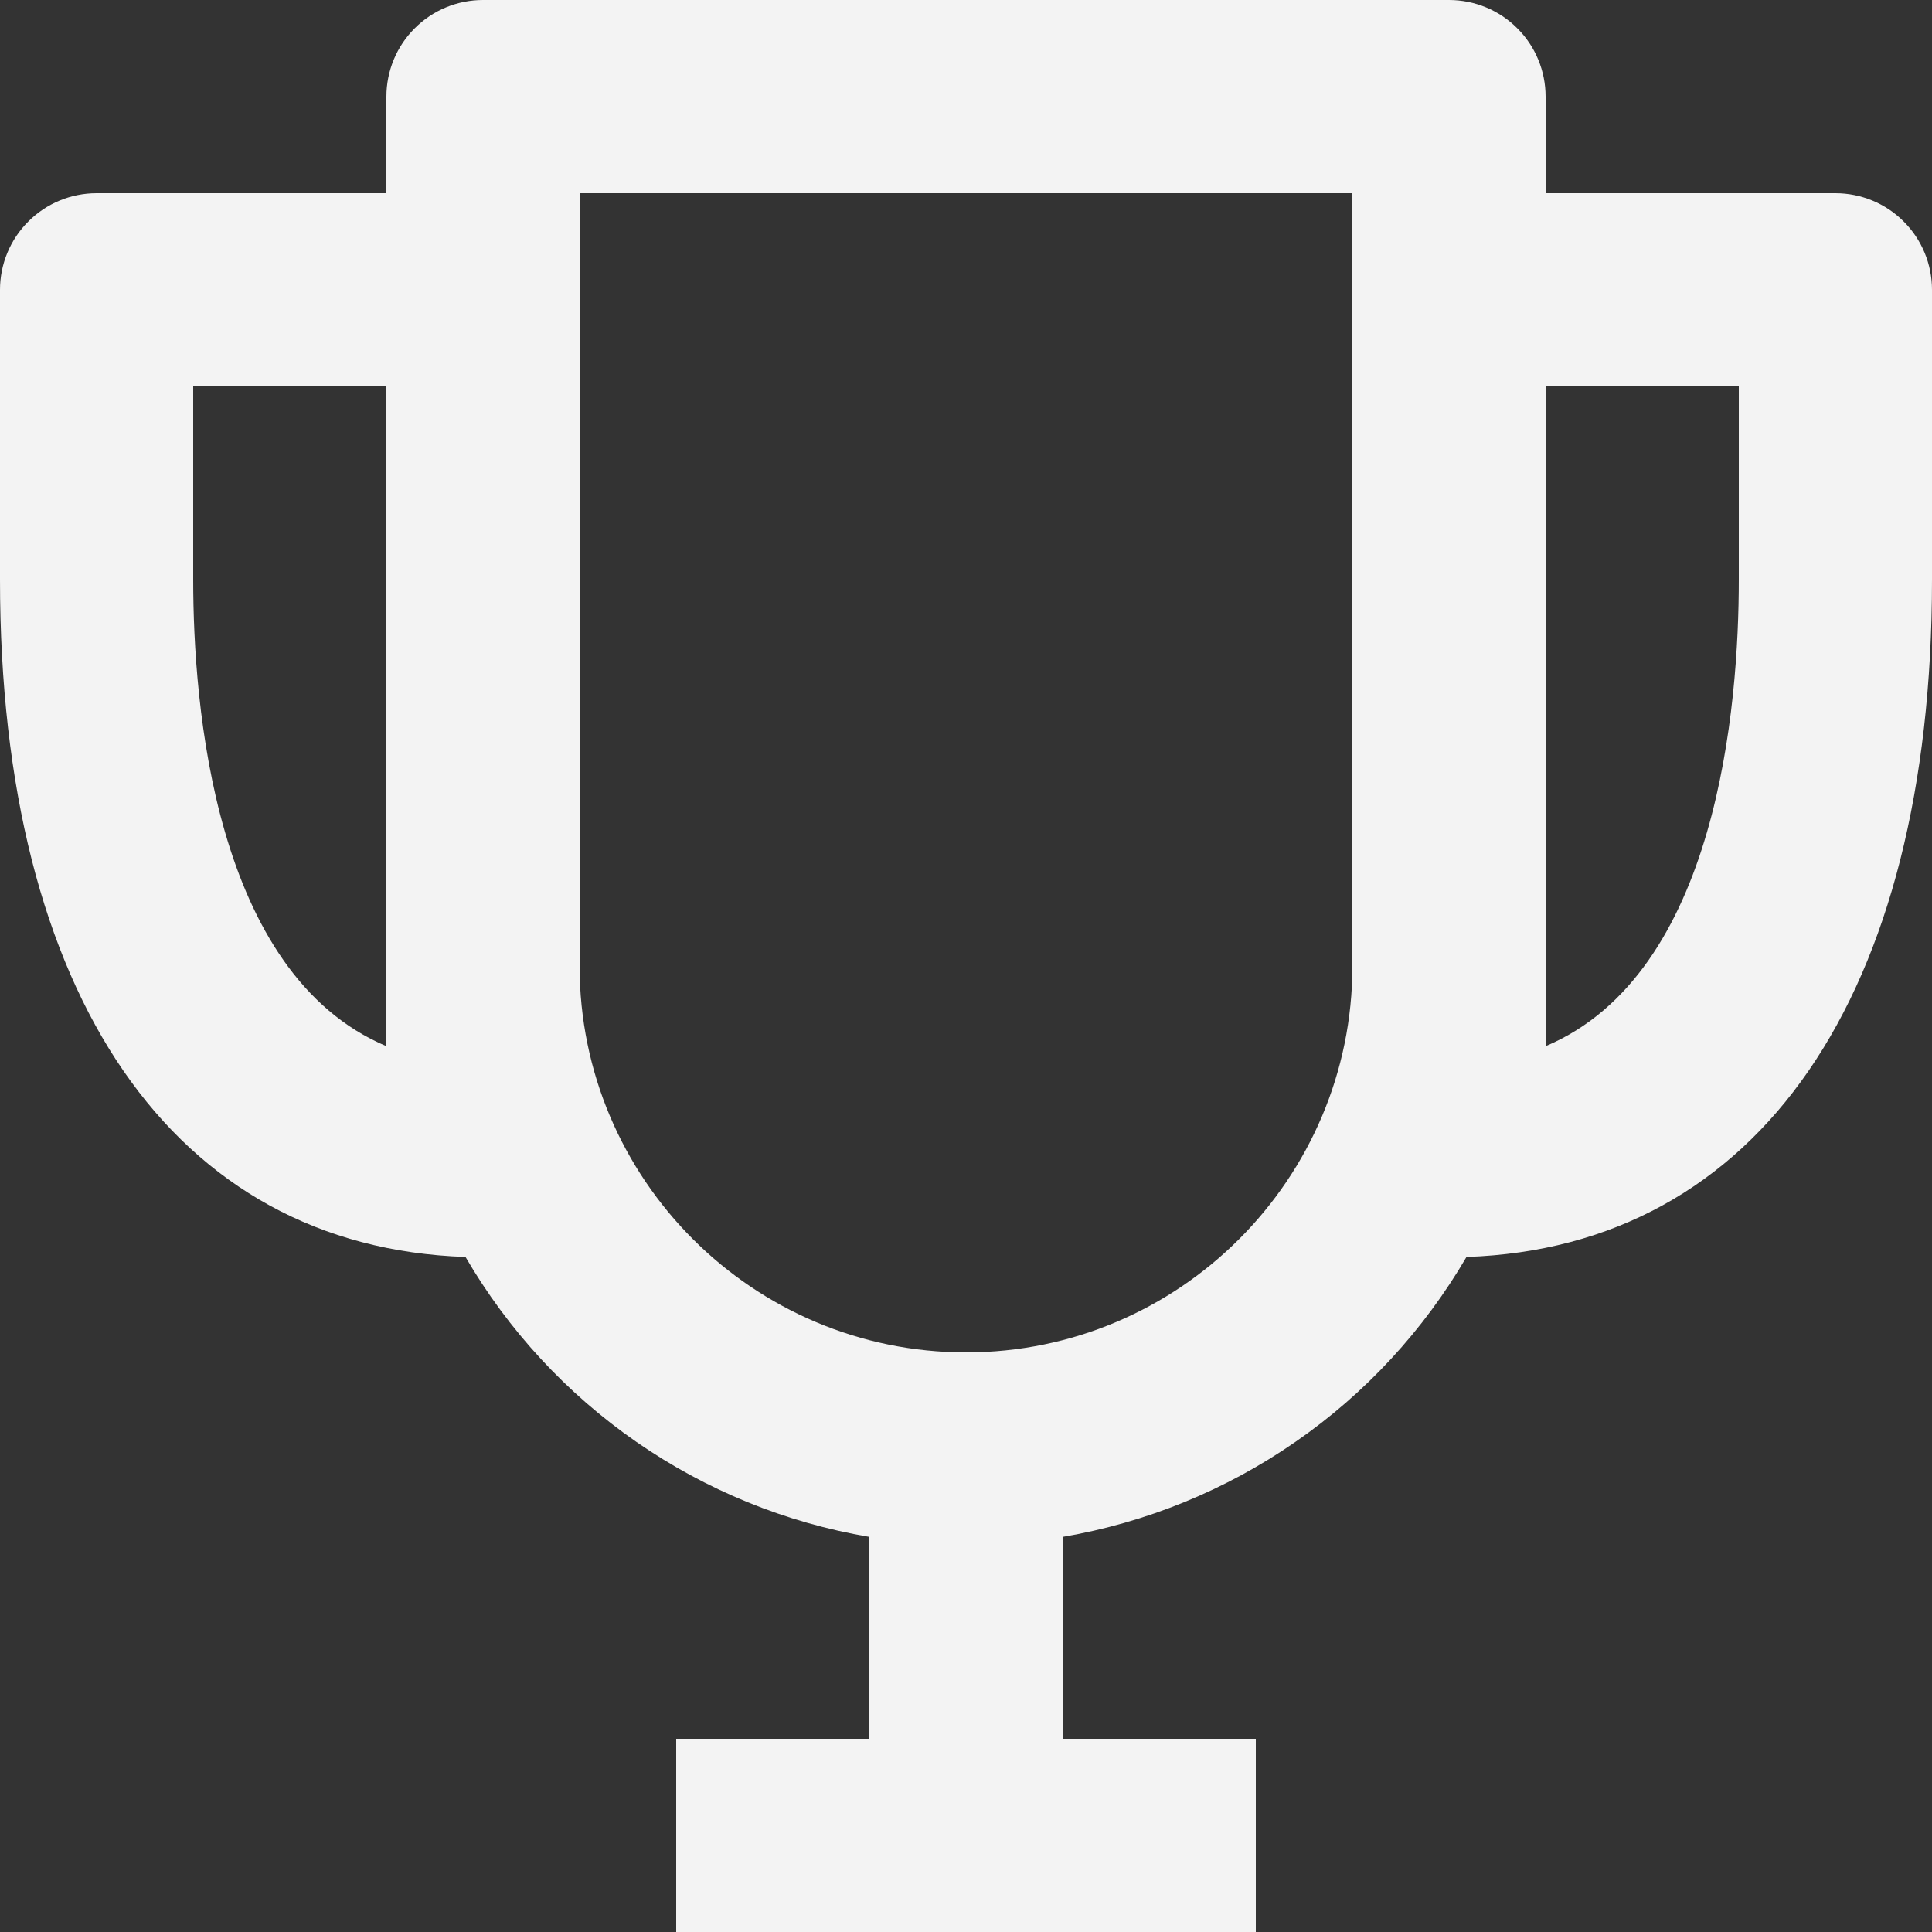 <?xml version="1.0" encoding="UTF-8"?> <svg xmlns="http://www.w3.org/2000/svg" width="20" height="20" viewBox="0 0 20 20" fill="none"><rect x="0" y="0" width="20" height="20" fill="#333333" stroke="none"/><path d="M19 2H16V1C16 0.735 15.895 0.48 15.707 0.293C15.52 0.105 15.265 0 15 0H5C4.735 0 4.48 0.105 4.293 0.293C4.105 0.48 4 0.735 4 1V2H1C0.735 2 0.48 2.105 0.293 2.293C0.105 2.48 0 2.735 0 3V6C0 10.31 1.799 12.91 4.819 13.012C5.261 13.772 5.865 14.425 6.587 14.926C7.31 15.427 8.133 15.763 9 15.91V18H7V20H13V18H11V15.91C11.866 15.762 12.69 15.426 13.412 14.925C14.135 14.425 14.738 13.771 15.181 13.012C18.201 12.91 20 10.31 20 6V3C20 2.735 19.895 2.48 19.707 2.293C19.52 2.105 19.265 2 19 2ZM2 6V4H4V10.83C2.216 10.078 2 7.299 2 6ZM10 14C7.794 14 6 12.206 6 10V2H14V10C14 12.206 12.206 14 10 14ZM16 10.83V4H18V6C18 7.299 17.784 10.078 16 10.83Z" fill="#F3F3F3"></path></svg> 
